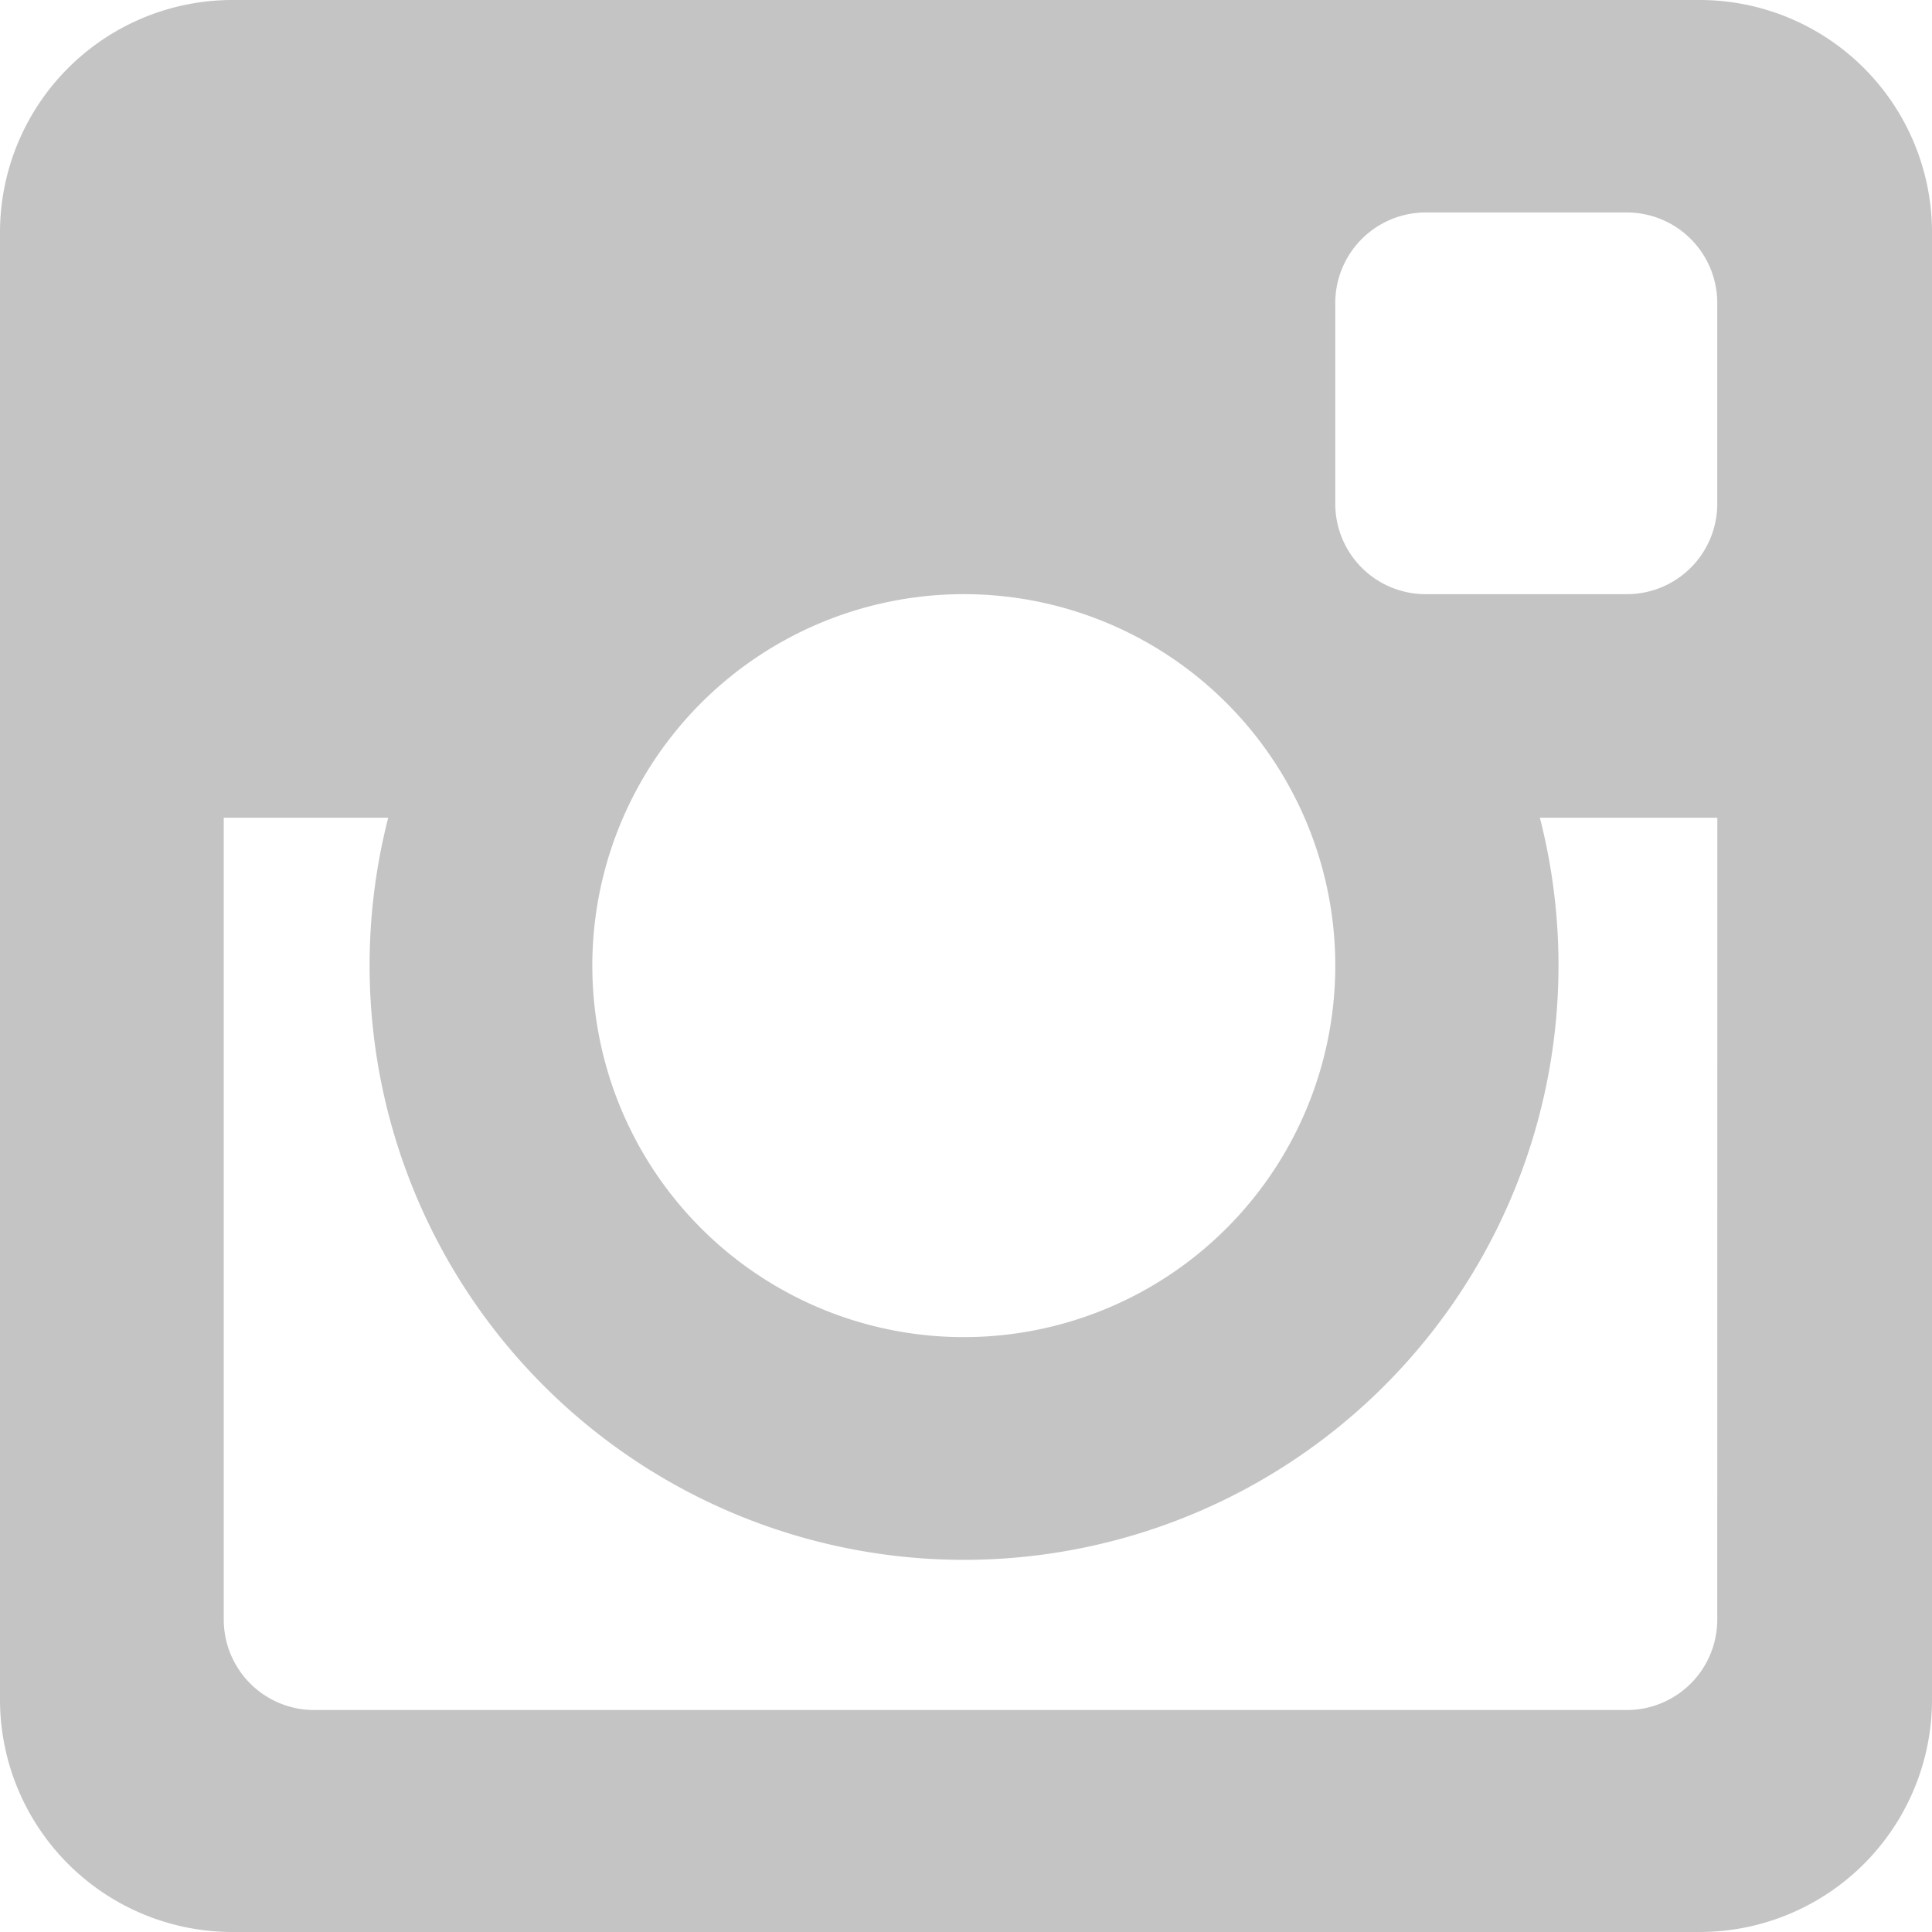 <svg xmlns="http://www.w3.org/2000/svg" width="27.216" height="27.216" viewBox="0 0 27.216 27.216">
  <g id="f84a0132-2683-4a2a-93f2-87af888bb11d" data-name="レイヤー 2">
    <g id="ab890258-e2a1-4a65-ab74-68ed9f48d3e6" data-name="レイヤー 1">
      <path d="M23.952,0H3.265A3.275,3.275,0,0,0,0,3.265V23.952a3.275,3.275,0,0,0,3.265,3.264H23.952a3.274,3.274,0,0,0,3.264-3.264V3.265A3.274,3.274,0,0,0,23.952,0ZM18.81,13.6a5.233,5.233,0,1,1-.435-2.086A5.229,5.229,0,0,1,18.81,13.6Zm5.381,9.219a1.274,1.274,0,0,1-1.27,1.27H4.422a1.274,1.274,0,0,1-1.27-1.27v-11.3H5.469a8.374,8.374,0,1,0,16.223,0h2.5Zm0-15.718a1.273,1.273,0,0,1-1.27,1.269H20.08a1.273,1.273,0,0,1-1.27-1.269V4.264a1.275,1.275,0,0,1,1.27-1.271h2.841a1.275,1.275,0,0,1,1.27,1.271Z" style="fill: #c5c4c4"/>
    </g>
  </g>
</svg>
